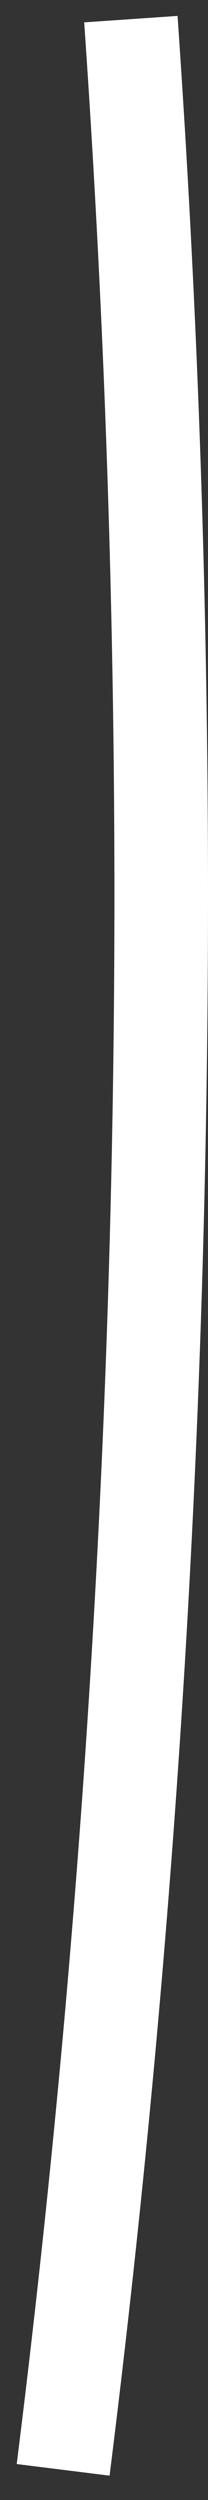 <?xml version="1.0" encoding="UTF-8"?> <svg xmlns="http://www.w3.org/2000/svg" width="5" height="60" viewBox="0 0 5 60" fill="none"><rect x="0" y="0" width="5" height="60" fill="#333333" stroke="none"/> <path d="M4.268 0.382C5.634 20.066 5.087 39.837 2.634 59.416L0.402 59.137C2.837 39.702 3.38 20.077 2.024 0.537L4.268 0.382Z" fill="white"></path> </svg> 